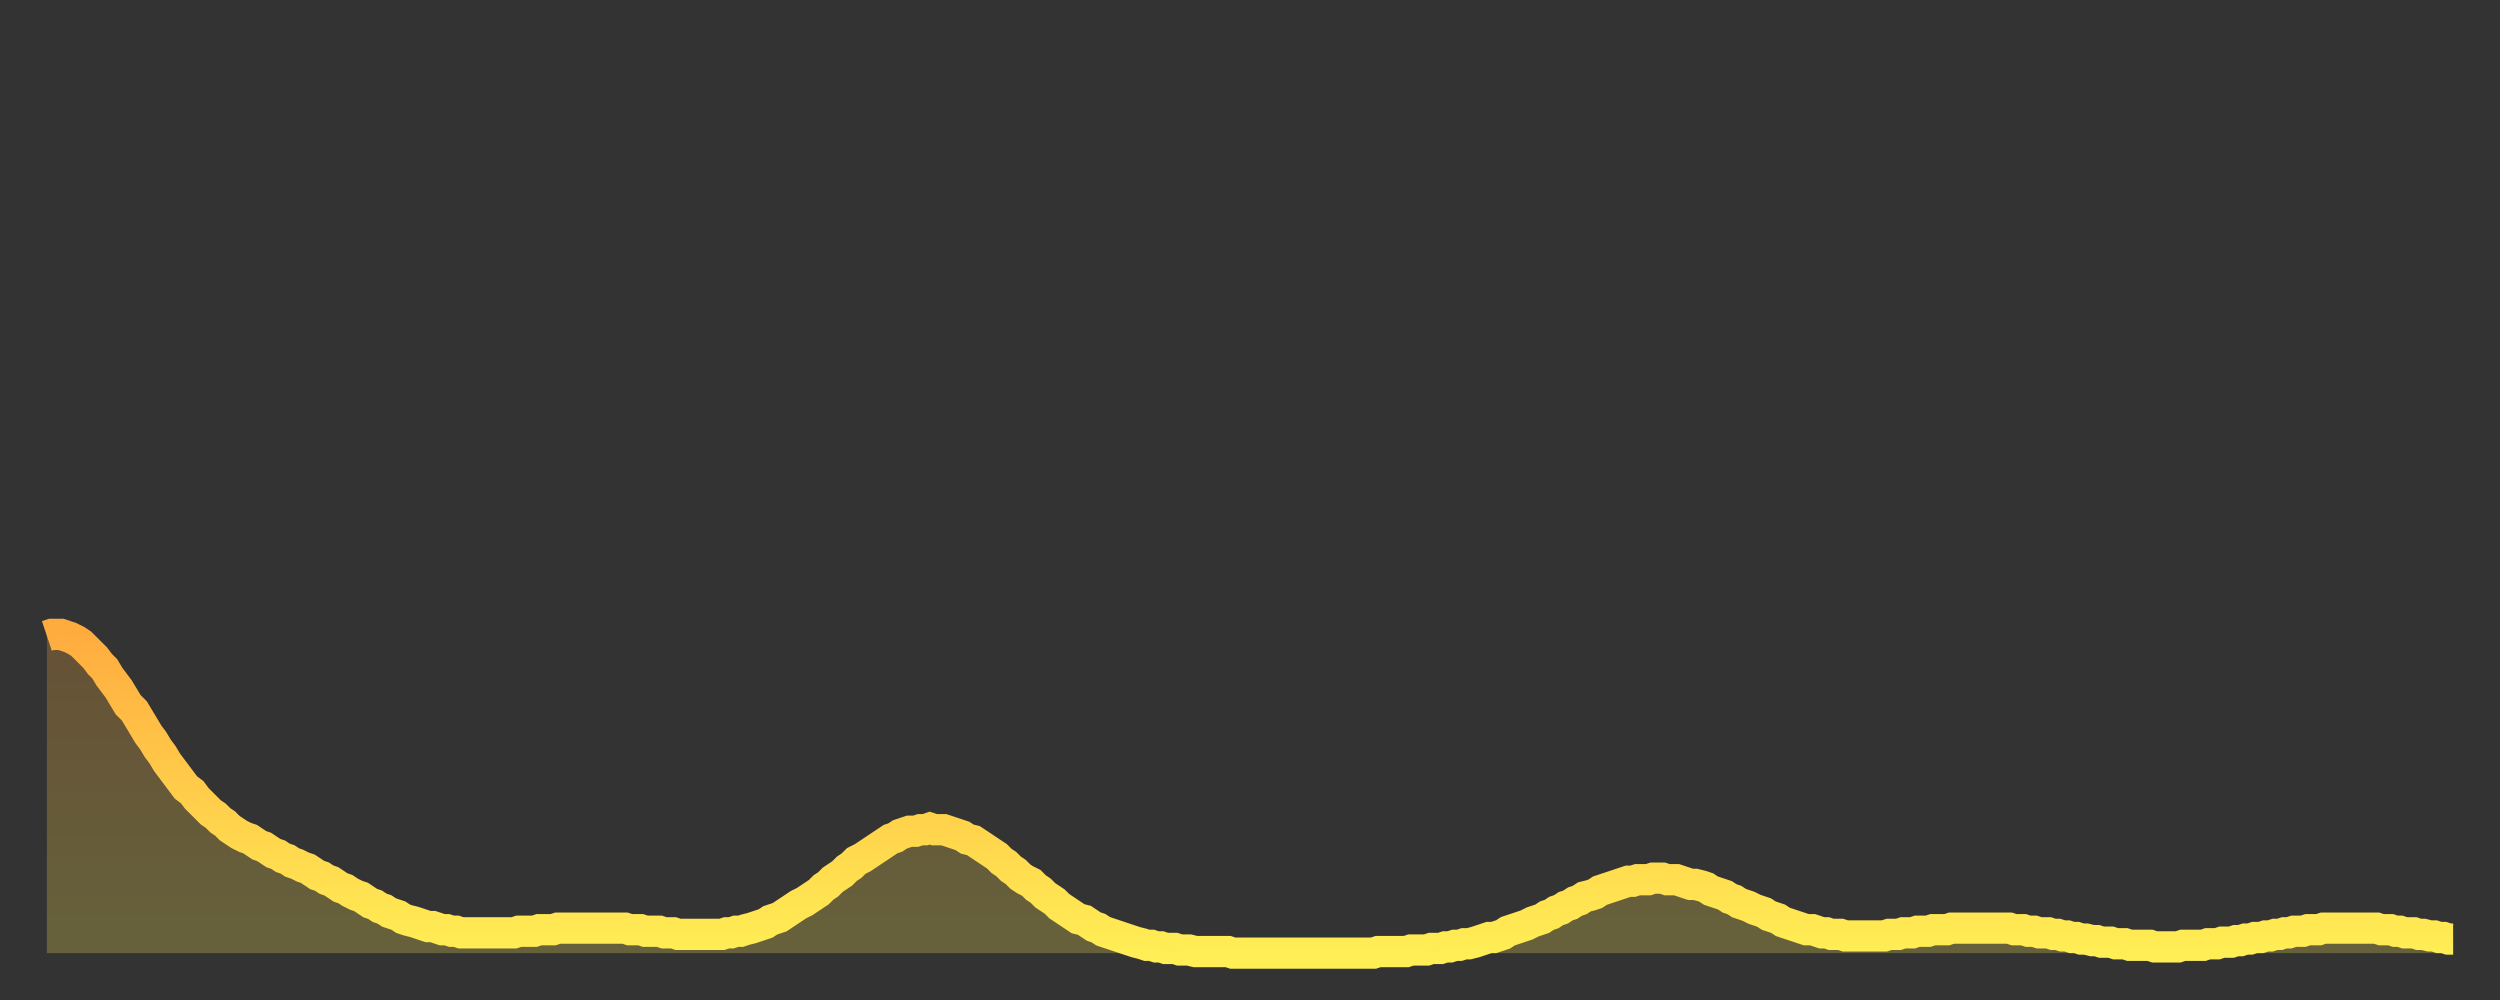 <?xml version="1.0" encoding="utf-8" ?>
<svg baseProfile="full" height="64" version="1.1" width="160" xmlns="http://www.w3.org/2000/svg" xmlns:ev="http://www.w3.org/2001/xml-events" xmlns:xlink="http://www.w3.org/1999/xlink"><rect width="100%" height="100%" fill="#333333" stroke="none"/><defs><linearGradient id="id369418" x1="0" x2="0" y1="0" y2="1"><stop offset="0%" stop-color="#ffac3f" /><stop offset="50%" stop-color="#ffcd4a" /><stop offset="100%" stop-color="#ffee55" /></linearGradient></defs><g transform="translate(3,3)"><g><path d="M 0.0 37.7 0.3 37.6 0.6 37.6 0.9 37.6 1.2 37.7 1.5 37.8 1.9 38.0 2.2 38.2 2.5 38.5 2.8 38.8 3.1 39.1 3.4 39.5 3.7 39.8 4.0 40.3 4.3 40.7 4.6 41.1 4.9 41.6 5.2 42.1 5.6 42.5 5.9 43.0 6.2 43.5 6.5 44.0 6.8 44.4 7.1 44.9 7.4 45.3 7.7 45.8 8.0 46.2 8.3 46.6 8.6 47.0 8.9 47.4 9.3 47.7 9.6 48.1 9.9 48.4 10.2 48.7 10.5 49.0 10.8 49.2 11.1 49.5 11.4 49.7 11.7 50.0 12.0 50.2 12.3 50.4 12.7 50.6 13.0 50.7 13.3 50.9 13.6 51.1 13.9 51.2 14.2 51.4 14.5 51.6 14.8 51.7 15.1 51.9 15.4 52.0 15.7 52.2 16.0 52.3 16.4 52.5 16.7 52.6 17.0 52.8 17.3 53.0 17.6 53.1 17.9 53.3 18.2 53.4 18.5 53.6 18.8 53.8 19.1 53.9 19.4 54.1 19.8 54.3 20.1 54.4 20.4 54.6 20.7 54.8 21.0 54.9 21.3 55.1 21.6 55.2 21.9 55.4 22.2 55.5 22.5 55.6 22.8 55.8 23.1 55.9 23.5 56.0 23.8 56.1 24.1 56.2 24.4 56.3 24.7 56.3 25.0 56.4 25.3 56.5 25.6 56.5 25.9 56.6 26.2 56.6 26.5 56.7 26.8 56.7 27.2 56.7 27.5 56.7 27.8 56.7 28.1 56.7 28.4 56.7 28.7 56.7 29.0 56.7 29.3 56.7 29.6 56.7 29.9 56.7 30.2 56.6 30.6 56.6 30.9 56.6 31.2 56.6 31.5 56.5 31.8 56.5 32.1 56.5 32.4 56.5 32.7 56.4 33.0 56.4 33.3 56.4 33.6 56.4 33.9 56.4 34.3 56.4 34.6 56.4 34.9 56.4 35.2 56.4 35.5 56.4 35.8 56.4 36.1 56.4 36.4 56.4 36.7 56.4 37.0 56.4 37.3 56.5 37.7 56.5 38.0 56.5 38.3 56.6 38.6 56.6 38.9 56.6 39.2 56.6 39.5 56.7 39.8 56.7 40.1 56.7 40.4 56.8 40.7 56.8 41.0 56.8 41.4 56.8 41.7 56.8 42.0 56.8 42.3 56.8 42.6 56.8 42.9 56.8 43.2 56.8 43.5 56.7 43.8 56.7 44.1 56.6 44.4 56.6 44.7 56.5 45.1 56.4 45.4 56.3 45.7 56.2 46.0 56.1 46.3 55.9 46.6 55.8 46.9 55.7 47.2 55.5 47.5 55.3 47.8 55.1 48.1 54.9 48.5 54.7 48.8 54.5 49.1 54.3 49.4 54.1 49.7 53.8 50.0 53.6 50.3 53.3 50.6 53.1 50.9 52.9 51.2 52.6 51.5 52.4 51.8 52.1 52.2 51.9 52.5 51.7 52.8 51.5 53.1 51.3 53.4 51.1 53.7 50.9 54.0 50.7 54.3 50.6 54.6 50.4 54.9 50.3 55.2 50.2 55.6 50.2 55.9 50.1 56.2 50.1 56.5 50.0 56.8 50.1 57.1 50.1 57.4 50.1 57.7 50.2 58.0 50.3 58.3 50.4 58.6 50.5 58.9 50.7 59.3 50.8 59.6 51.0 59.9 51.2 60.2 51.4 60.5 51.6 60.8 51.8 61.1 52.1 61.4 52.3 61.7 52.6 62.0 52.8 62.3 53.1 62.6 53.3 63.0 53.5 63.3 53.8 63.6 54.0 63.9 54.3 64.2 54.5 64.5 54.7 64.8 55.0 65.1 55.2 65.4 55.4 65.7 55.6 66.0 55.8 66.4 55.9 66.7 56.1 67.0 56.3 67.3 56.4 67.6 56.6 67.9 56.7 68.2 56.8 68.5 56.9 68.8 57.0 69.1 57.1 69.4 57.2 69.7 57.3 70.1 57.4 70.4 57.5 70.7 57.5 71.0 57.6 71.3 57.6 71.6 57.7 71.9 57.7 72.2 57.7 72.5 57.8 72.8 57.8 73.1 57.8 73.5 57.9 73.8 57.9 74.1 57.9 74.4 57.9 74.7 57.9 75.0 57.9 75.3 57.9 75.6 57.9 75.9 58.0 76.2 58.0 76.5 58.0 76.8 58.0 77.2 58.0 77.5 58.0 77.8 58.0 78.1 58.0 78.4 58.0 78.7 58.0 79.0 58.0 79.3 58.0 79.6 58.0 79.9 58.0 80.2 58.0 80.5 58.0 80.9 58.0 81.2 58.0 81.5 58.0 81.8 58.0 82.1 58.0 82.4 58.0 82.7 58.0 83.0 58.0 83.3 58.0 83.6 58.0 83.9 58.0 84.3 58.0 84.6 58.0 84.9 58.0 85.2 57.9 85.5 57.9 85.8 57.9 86.1 57.9 86.4 57.9 86.7 57.9 87.0 57.9 87.3 57.8 87.6 57.8 88.0 57.8 88.3 57.8 88.6 57.7 88.9 57.7 89.2 57.7 89.5 57.6 89.8 57.6 90.1 57.5 90.4 57.5 90.7 57.4 91.0 57.4 91.4 57.3 91.7 57.2 92.0 57.1 92.3 57.0 92.6 57.0 92.9 56.9 93.2 56.8 93.5 56.6 93.8 56.5 94.1 56.4 94.4 56.3 94.7 56.2 95.1 56.0 95.4 55.9 95.7 55.8 96.0 55.6 96.3 55.5 96.6 55.3 96.9 55.2 97.2 55.0 97.5 54.9 97.8 54.7 98.1 54.6 98.4 54.4 98.8 54.3 99.1 54.2 99.4 54.0 99.7 53.9 100.0 53.8 100.3 53.7 100.6 53.6 100.9 53.5 101.2 53.4 101.5 53.4 101.8 53.3 102.2 53.3 102.5 53.3 102.8 53.2 103.1 53.2 103.4 53.2 103.7 53.3 104.0 53.3 104.3 53.3 104.6 53.4 104.9 53.5 105.2 53.6 105.5 53.6 105.9 53.7 106.2 53.8 106.5 54.0 106.8 54.1 107.1 54.2 107.4 54.3 107.7 54.5 108.0 54.6 108.3 54.8 108.6 54.9 108.9 55.0 109.3 55.2 109.6 55.3 109.9 55.4 110.2 55.6 110.5 55.7 110.8 55.8 111.1 56.0 111.4 56.1 111.7 56.2 112.0 56.3 112.3 56.4 112.6 56.5 113.0 56.5 113.3 56.6 113.6 56.7 113.9 56.7 114.2 56.8 114.5 56.8 114.8 56.8 115.1 56.9 115.4 56.9 115.7 56.9 116.0 56.9 116.3 56.9 116.7 56.9 117.0 56.9 117.3 56.9 117.6 56.9 117.9 56.8 118.2 56.8 118.5 56.8 118.8 56.7 119.1 56.7 119.4 56.7 119.7 56.6 120.1 56.6 120.4 56.6 120.7 56.5 121.0 56.5 121.3 56.5 121.6 56.5 121.9 56.4 122.2 56.4 122.5 56.4 122.8 56.4 123.1 56.4 123.4 56.4 123.8 56.4 124.1 56.4 124.4 56.4 124.7 56.4 125.0 56.4 125.3 56.4 125.6 56.4 125.9 56.5 126.2 56.5 126.5 56.5 126.8 56.6 127.2 56.6 127.5 56.7 127.8 56.7 128.1 56.7 128.4 56.8 128.7 56.8 129.0 56.9 129.3 56.9 129.6 57.0 129.9 57.0 130.2 57.1 130.5 57.1 130.9 57.2 131.2 57.2 131.5 57.3 131.8 57.3 132.1 57.3 132.4 57.4 132.7 57.4 133.0 57.4 133.3 57.5 133.6 57.5 133.9 57.5 134.2 57.5 134.6 57.5 134.9 57.6 135.2 57.6 135.5 57.6 135.8 57.6 136.1 57.6 136.4 57.6 136.7 57.5 137.0 57.5 137.3 57.5 137.6 57.5 138.0 57.5 138.3 57.4 138.6 57.4 138.9 57.4 139.2 57.3 139.5 57.3 139.8 57.3 140.1 57.2 140.4 57.2 140.7 57.1 141.0 57.1 141.3 57.0 141.7 57.0 142.0 56.9 142.3 56.9 142.6 56.8 142.9 56.8 143.2 56.7 143.5 56.7 143.8 56.6 144.1 56.6 144.4 56.6 144.7 56.5 145.1 56.5 145.4 56.5 145.7 56.4 146.0 56.4 146.3 56.4 146.6 56.4 146.9 56.4 147.2 56.4 147.5 56.4 147.8 56.4 148.1 56.4 148.4 56.4 148.8 56.4 149.1 56.4 149.4 56.5 149.7 56.5 150.0 56.5 150.3 56.6 150.6 56.6 150.9 56.7 151.2 56.7 151.5 56.7 151.8 56.8 152.1 56.8 152.5 56.9 152.8 56.9 153.1 57.0 153.4 57.0 153.7 57.1 154.0 57.1" fill="none" id="graph-curve" opacity="1" stroke="url(#id369418)" stroke-width="2" /><path d="M 0 58 L 0.0 37.7 0.3 37.6 0.6 37.6 0.9 37.6 1.2 37.7 1.5 37.8 1.9 38.0 2.2 38.2 2.5 38.5 2.8 38.8 3.1 39.1 3.4 39.5 3.7 39.8 4.0 40.3 4.3 40.7 4.6 41.1 4.9 41.6 5.2 42.1 5.6 42.5 5.9 43.0 6.2 43.5 6.5 44.0 6.8 44.4 7.1 44.9 7.4 45.3 7.7 45.8 8.0 46.2 8.3 46.6 8.6 47.0 8.9 47.4 9.3 47.7 9.6 48.1 9.9 48.4 10.2 48.7 10.5 49.0 10.8 49.2 11.1 49.5 11.4 49.7 11.7 50.0 12.0 50.2 12.3 50.4 12.7 50.6 13.0 50.7 13.3 50.9 13.6 51.1 13.9 51.2 14.2 51.4 14.5 51.6 14.8 51.7 15.1 51.9 15.4 52.0 15.7 52.2 16.0 52.3 16.4 52.5 16.7 52.6 17.0 52.8 17.3 53.0 17.6 53.1 17.9 53.3 18.2 53.4 18.5 53.6 18.8 53.8 19.1 53.9 19.4 54.1 19.8 54.3 20.1 54.4 20.4 54.6 20.7 54.8 21.0 54.9 21.3 55.1 21.6 55.2 21.9 55.4 22.2 55.5 22.5 55.6 22.8 55.8 23.1 55.9 23.5 56.0 23.8 56.1 24.1 56.2 24.4 56.3 24.7 56.3 25.0 56.4 25.3 56.5 25.6 56.5 25.9 56.6 26.2 56.6 26.5 56.7 26.8 56.7 27.2 56.7 27.5 56.7 27.8 56.7 28.1 56.7 28.4 56.7 28.7 56.7 29.0 56.7 29.3 56.7 29.6 56.7 29.9 56.7 30.2 56.6 30.6 56.6 30.9 56.6 31.2 56.6 31.5 56.5 31.8 56.5 32.1 56.5 32.4 56.5 32.7 56.4 33.0 56.4 33.3 56.4 33.6 56.4 33.9 56.4 34.3 56.4 34.6 56.4 34.9 56.4 35.2 56.4 35.5 56.4 35.8 56.4 36.1 56.4 36.4 56.4 36.7 56.4 37.0 56.4 37.3 56.5 37.7 56.5 38.0 56.5 38.3 56.6 38.6 56.6 38.9 56.6 39.2 56.6 39.5 56.7 39.8 56.7 40.1 56.7 40.4 56.8 40.7 56.8 41.0 56.8 41.4 56.8 41.7 56.8 42.0 56.8 42.3 56.8 42.6 56.8 42.9 56.8 43.2 56.8 43.5 56.7 43.8 56.7 44.1 56.6 44.4 56.6 44.7 56.5 45.1 56.4 45.4 56.3 45.7 56.2 46.0 56.1 46.3 55.9 46.6 55.8 46.9 55.7 47.2 55.5 47.5 55.3 47.8 55.1 48.1 54.9 48.5 54.7 48.8 54.5 49.1 54.3 49.4 54.1 49.7 53.8 50.0 53.6 50.3 53.3 50.6 53.1 50.9 52.9 51.2 52.6 51.5 52.4 51.8 52.1 52.2 51.9 52.5 51.7 52.8 51.5 53.1 51.3 53.4 51.1 53.7 50.9 54.0 50.7 54.3 50.6 54.6 50.4 54.9 50.3 55.2 50.2 55.6 50.2 55.9 50.1 56.2 50.1 56.5 50.0 56.8 50.1 57.1 50.1 57.4 50.1 57.7 50.2 58.0 50.3 58.3 50.4 58.6 50.5 58.9 50.7 59.3 50.8 59.6 51.0 59.9 51.2 60.2 51.4 60.5 51.6 60.8 51.8 61.1 52.1 61.4 52.3 61.7 52.6 62.0 52.8 62.3 53.1 62.6 53.3 63.0 53.5 63.3 53.8 63.6 54.0 63.9 54.3 64.2 54.5 64.5 54.7 64.8 55.0 65.1 55.2 65.4 55.4 65.7 55.6 66.0 55.8 66.4 55.9 66.7 56.1 67.0 56.3 67.3 56.4 67.6 56.6 67.9 56.7 68.2 56.8 68.5 56.9 68.8 57.0 69.1 57.1 69.4 57.2 69.7 57.3 70.1 57.4 70.4 57.5 70.7 57.5 71.0 57.6 71.3 57.6 71.6 57.7 71.9 57.7 72.2 57.7 72.5 57.8 72.8 57.8 73.1 57.8 73.5 57.9 73.8 57.9 74.1 57.9 74.4 57.9 74.7 57.9 75.0 57.9 75.3 57.9 75.6 57.9 75.9 58.0 76.2 58.0 76.5 58.0 76.8 58.0 77.2 58.0 77.5 58.0 77.8 58.0 78.1 58.0 78.4 58.0 78.7 58.0 79.0 58.0 79.3 58.0 79.6 58.0 79.9 58.0 80.2 58.0 80.5 58.0 80.9 58.0 81.2 58.0 81.5 58.0 81.8 58.0 82.1 58.0 82.4 58.0 82.7 58.0 83.0 58.0 83.3 58.0 83.6 58.0 83.9 58.0 84.3 58.0 84.6 58.0 84.9 58.0 85.2 57.9 85.5 57.9 85.8 57.9 86.1 57.9 86.4 57.9 86.7 57.9 87.0 57.9 87.3 57.8 87.6 57.8 88.0 57.8 88.3 57.8 88.6 57.7 88.9 57.7 89.2 57.7 89.5 57.6 89.8 57.6 90.1 57.5 90.4 57.5 90.7 57.4 91.0 57.4 91.4 57.3 91.7 57.2 92.0 57.1 92.3 57.0 92.6 57.0 92.9 56.9 93.2 56.8 93.5 56.6 93.8 56.5 94.1 56.4 94.4 56.3 94.7 56.2 95.1 56.0 95.4 55.9 95.7 55.8 96.0 55.6 96.3 55.5 96.6 55.3 96.9 55.2 97.2 55.0 97.5 54.9 97.8 54.7 98.1 54.6 98.4 54.4 98.8 54.3 99.1 54.2 99.4 54.0 99.7 53.9 100.0 53.8 100.3 53.7 100.6 53.6 100.9 53.5 101.2 53.4 101.5 53.4 101.8 53.3 102.2 53.3 102.5 53.3 102.8 53.2 103.1 53.2 103.4 53.2 103.7 53.3 104.0 53.3 104.3 53.3 104.6 53.4 104.9 53.5 105.2 53.6 105.5 53.6 105.9 53.7 106.2 53.8 106.5 54.0 106.8 54.1 107.1 54.2 107.4 54.3 107.7 54.5 108.0 54.6 108.3 54.8 108.6 54.9 108.9 55.0 109.3 55.2 109.6 55.3 109.9 55.4 110.2 55.6 110.5 55.7 110.8 55.8 111.1 56.0 111.4 56.1 111.7 56.2 112.0 56.3 112.3 56.4 112.6 56.5 113.0 56.5 113.3 56.6 113.6 56.7 113.9 56.7 114.2 56.8 114.5 56.8 114.8 56.8 115.1 56.9 115.4 56.9 115.7 56.9 116.0 56.9 116.3 56.9 116.7 56.9 117.0 56.9 117.3 56.9 117.6 56.9 117.9 56.8 118.2 56.8 118.5 56.8 118.8 56.7 119.1 56.7 119.4 56.7 119.7 56.6 120.1 56.6 120.4 56.6 120.7 56.5 121.0 56.5 121.3 56.5 121.6 56.5 121.9 56.4 122.2 56.4 122.5 56.4 122.8 56.4 123.1 56.4 123.4 56.4 123.8 56.4 124.1 56.4 124.4 56.4 124.7 56.4 125.0 56.4 125.3 56.4 125.6 56.4 125.9 56.5 126.2 56.5 126.5 56.5 126.8 56.6 127.2 56.6 127.5 56.7 127.8 56.7 128.1 56.7 128.4 56.8 128.7 56.8 129.0 56.9 129.3 56.9 129.6 57.0 129.9 57.0 130.2 57.1 130.5 57.1 130.9 57.2 131.2 57.2 131.5 57.3 131.8 57.3 132.1 57.3 132.4 57.4 132.7 57.4 133.0 57.4 133.3 57.5 133.6 57.5 133.9 57.5 134.2 57.5 134.6 57.5 134.9 57.6 135.2 57.6 135.5 57.6 135.8 57.6 136.1 57.6 136.4 57.6 136.7 57.5 137.0 57.5 137.3 57.5 137.6 57.5 138.0 57.5 138.3 57.4 138.6 57.4 138.9 57.4 139.2 57.3 139.5 57.3 139.8 57.3 140.1 57.2 140.4 57.2 140.7 57.1 141.0 57.1 141.3 57.0 141.7 57.0 142.0 56.9 142.3 56.9 142.6 56.8 142.9 56.8 143.2 56.7 143.5 56.7 143.8 56.6 144.1 56.6 144.4 56.6 144.7 56.5 145.1 56.5 145.4 56.5 145.7 56.4 146.0 56.4 146.3 56.4 146.6 56.4 146.9 56.4 147.2 56.4 147.5 56.4 147.8 56.4 148.1 56.4 148.4 56.4 148.8 56.4 149.1 56.4 149.4 56.5 149.7 56.5 150.0 56.5 150.3 56.6 150.6 56.6 150.9 56.7 151.2 56.7 151.5 56.7 151.8 56.8 152.1 56.8 152.5 56.9 152.8 56.9 153.1 57.0 153.4 57.0 153.7 57.1 154.0 57.1 154 58" fill="url(#id369418)" fill-opacity=".25" id="graph-shadow" /></g></g></svg>
